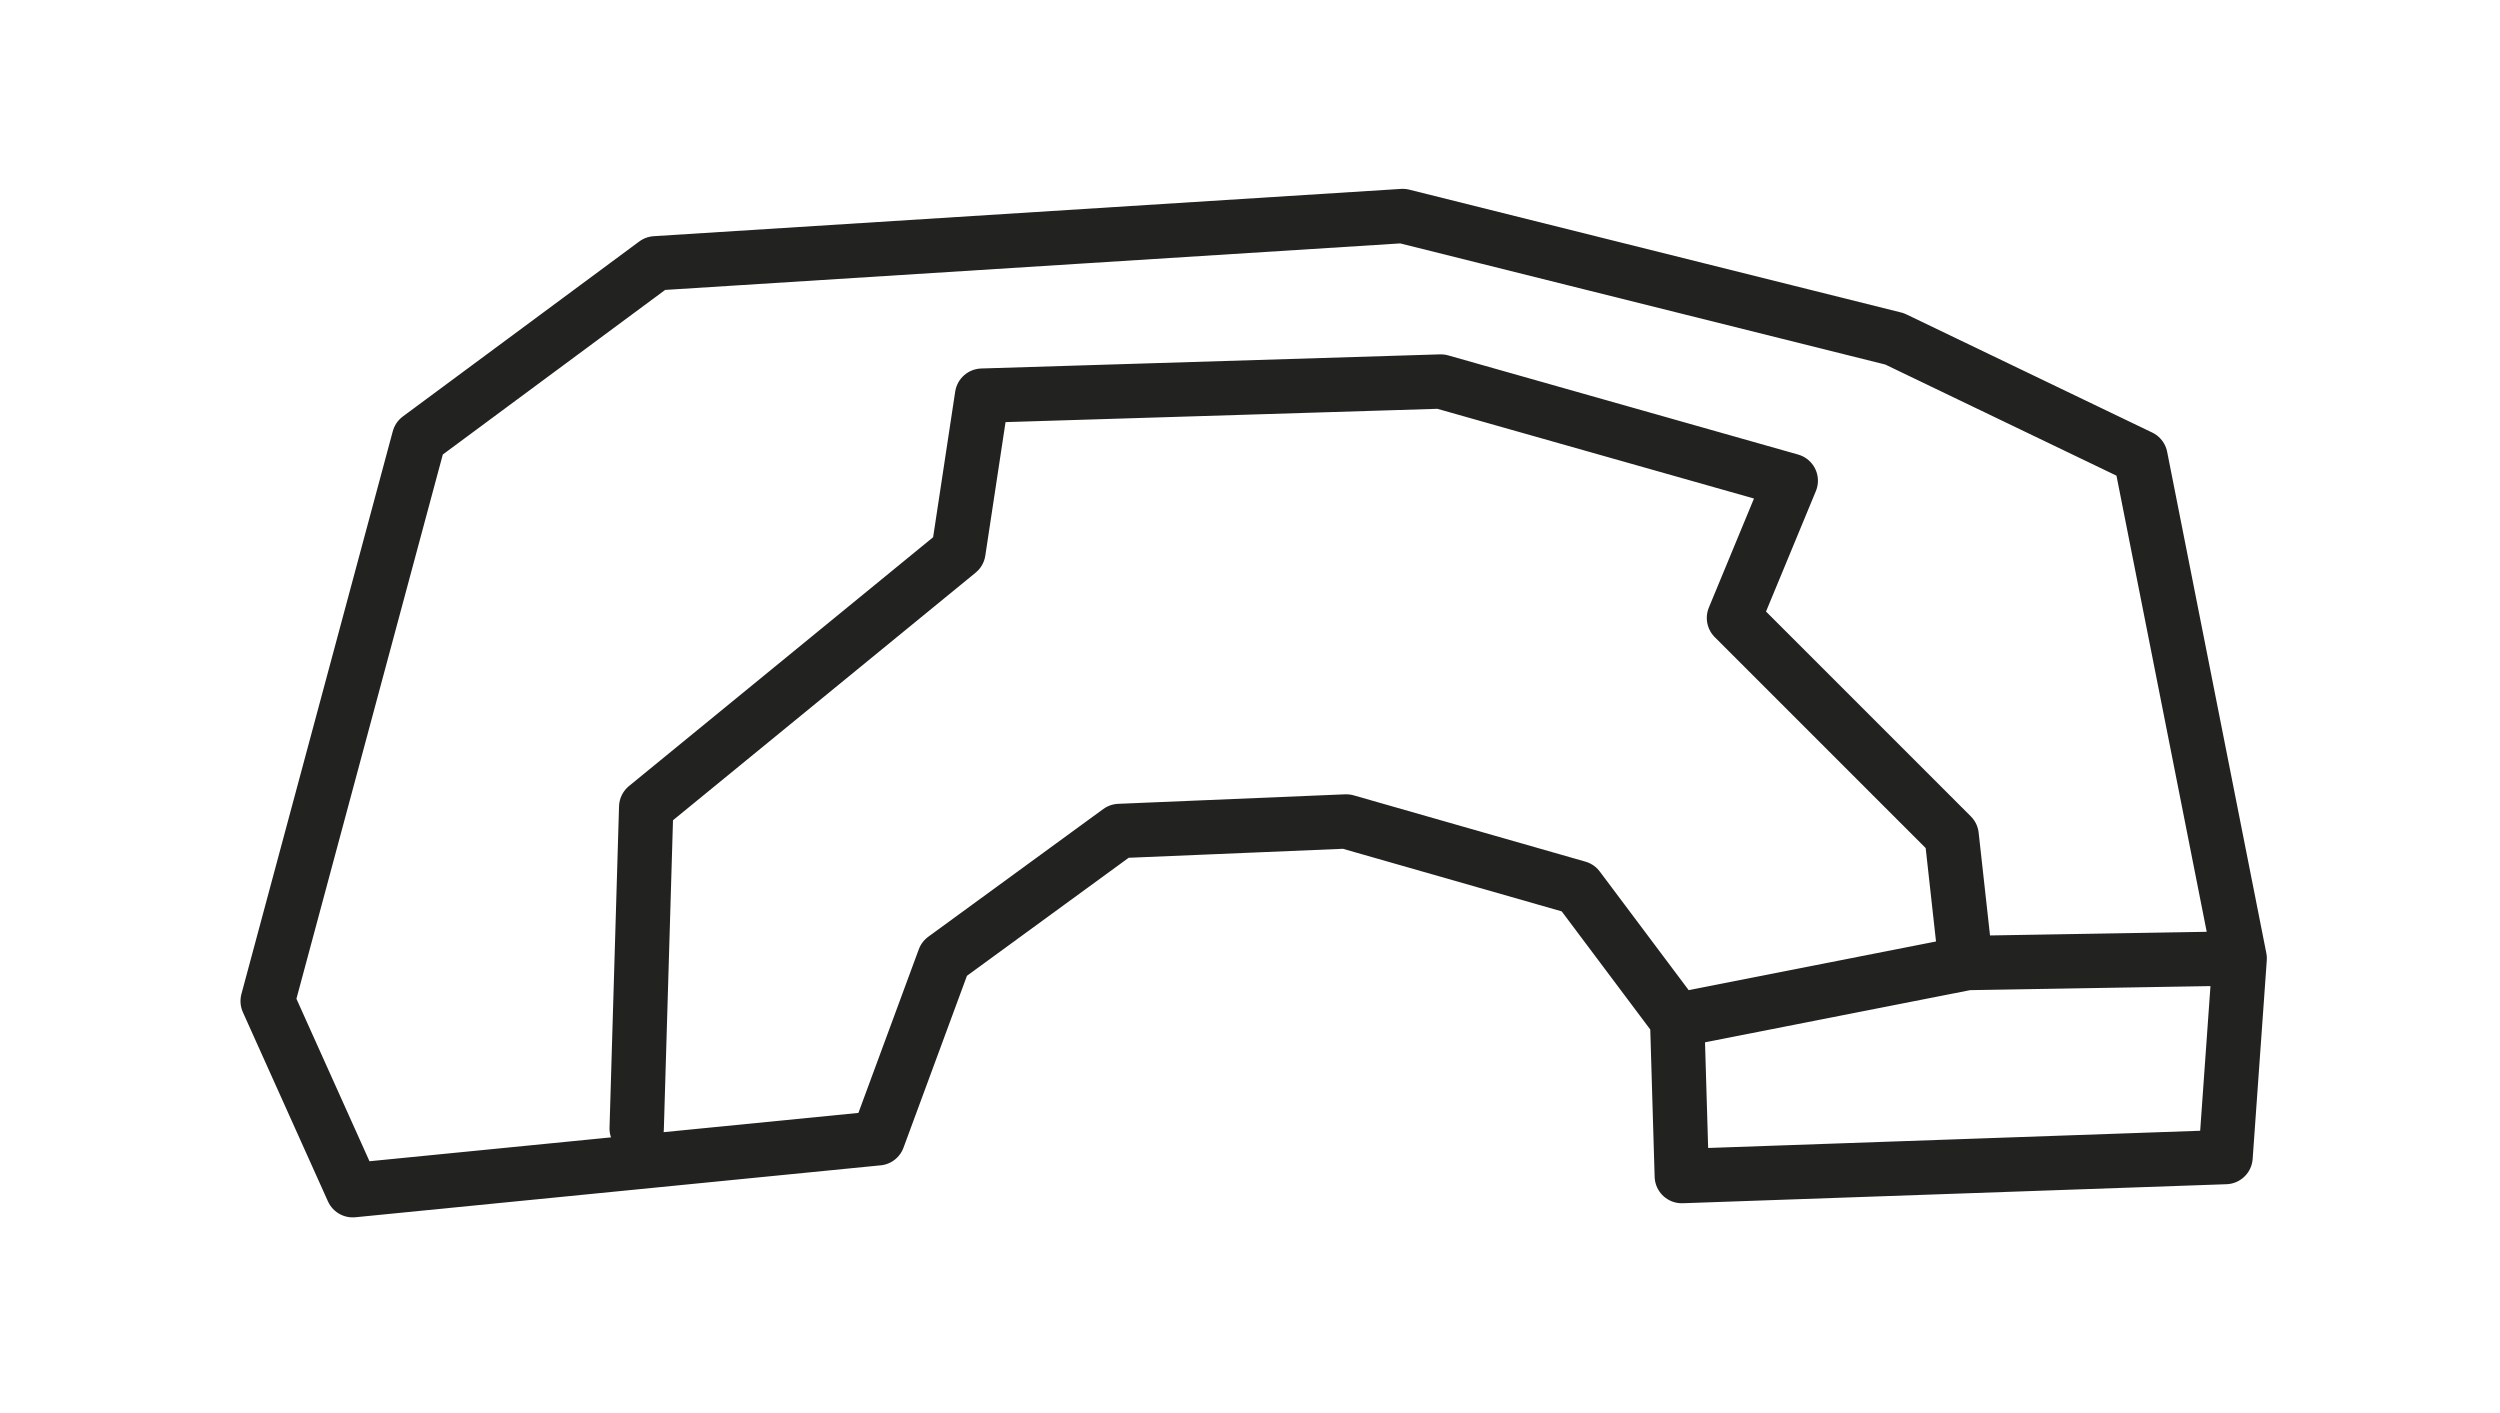 <?xml version="1.0" encoding="UTF-8"?>
<svg xmlns="http://www.w3.org/2000/svg" version="1.1" width="92" height="52" viewBox="0 0 92 52"><svg xmlns:xlink="http://www.w3.org/1999/xlink" id="uuid-05a0088e-6206-4a4d-b07b-7069aa0b627b" data-name="11 Diessenhofen 2" width="92.33" height="63.81" viewBox="0 0 92.33 63.81" x="0" y="-6">
  <defs>
    <style>
      .uuid-393e1912-aacc-48ae-bf18-ab4a974ac086, .uuid-7d458a1d-034e-4547-855e-7a8526cc454a {
        fill: none;
      }

      .uuid-7d458a1d-034e-4547-855e-7a8526cc454a {
        stroke: #222221;
        stroke-linecap: round;
        stroke-linejoin: round;
        stroke-width: 2px;
      }

      .uuid-acf57047-672d-40af-9534-ce0b3f1b192c {
        clip-path: url(#uuid-bd99e6cb-5e6e-453f-af93-4a5b49f19fc7);
      }
    </style>
    <clipPath id="uuid-bd99e6cb-5e6e-453f-af93-4a5b49f19fc7">
      <rect class="uuid-393e1912-aacc-48ae-bf18-ab4a974ac086" x="8.82" y="12.91" width="74.64" height="37.93"/>
    </clipPath>
  </defs>
  <g class="uuid-acf57047-672d-40af-9534-ce0b3f1b192c">
    <path class="uuid-7d458a1d-034e-4547-855e-7a8526cc454a" d="M36.14,20.56l-.87,5.74-11.49,9.4-.35,11.83m48.9-6.09l10.09-.17M36.14,20.56l16.88-.52,12.88,3.65-2.09,5.05,8.01,8.01,.52,4.7-10.62,2.09m-29.41,4.35l2.44-6.61,6.44-4.7,8.35-.35,8.53,2.44,3.65,4.87,.17,5.74,20.01-.7,.52-7.31-3.65-18.45-9.05-4.35-18.1-4.52-27.5,1.74-8.7,6.44-5.57,20.71,3.13,6.96,19.32-1.91Z"/>
  </g>
</svg></svg>
